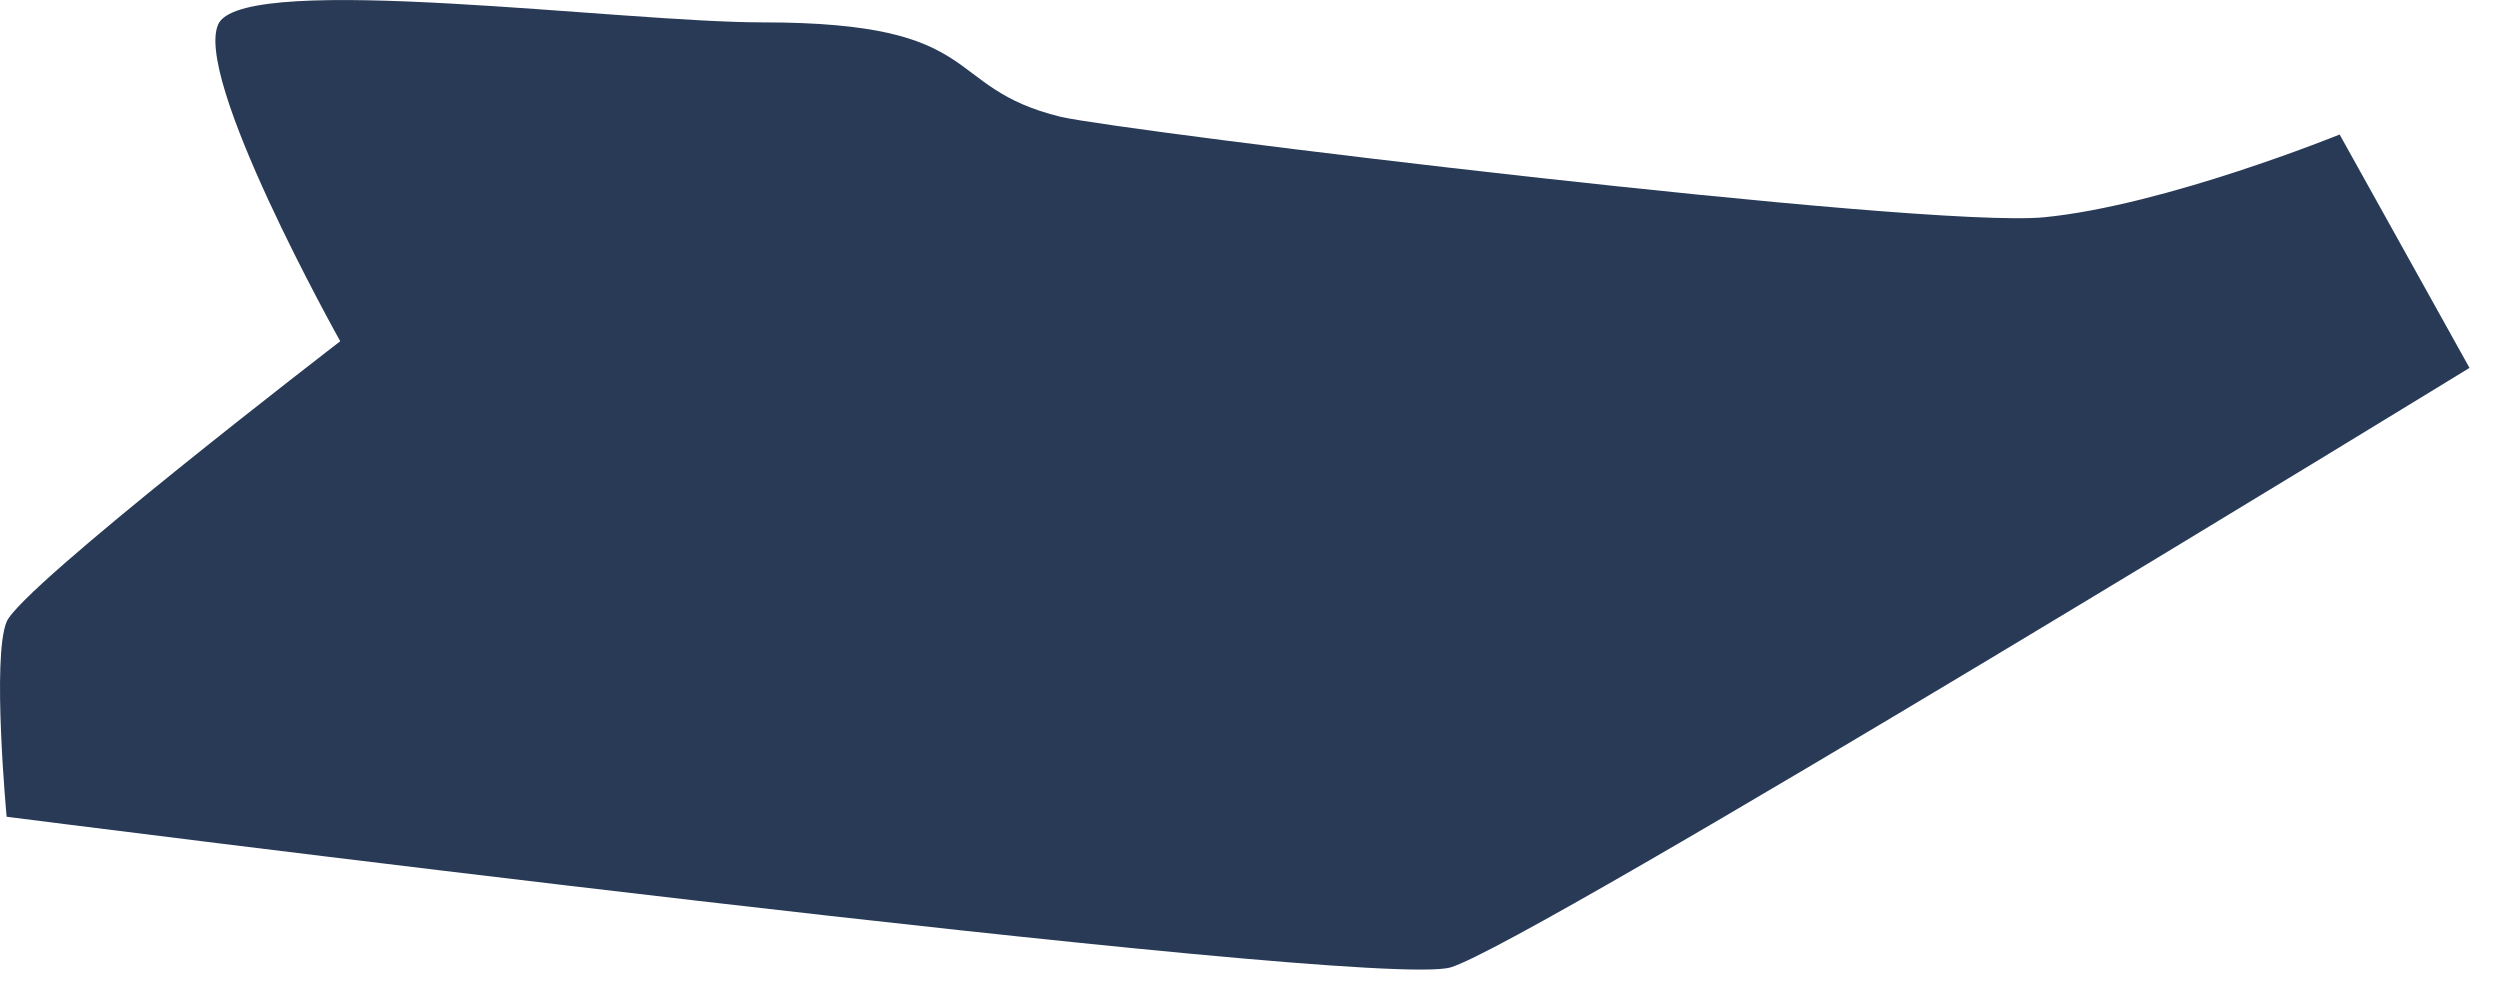 <?xml version="1.0" encoding="utf-8"?>
<svg xmlns="http://www.w3.org/2000/svg" fill="none" height="100%" overflow="visible" preserveAspectRatio="none" style="display: block;" viewBox="0 0 20 8" width="100%">
<path d="M18.717 1.076C18.717 1.076 17.323 1.643 16.354 1.738C15.386 1.832 9.007 1.053 8.487 0.935C7.518 0.698 7.92 0.179 6.101 0.179C4.967 0.179 2.013 -0.223 1.754 0.179C1.517 0.58 2.722 2.73 2.722 2.73C2.722 2.73 0.171 4.691 0.053 4.974C-0.066 5.258 0.053 6.534 0.053 6.534C0.053 6.534 10.967 7.928 11.605 7.739C12.243 7.55 19.756 2.943 19.756 2.943L18.717 1.076Z" fill="#283A56" id="Vector"/>
</svg>